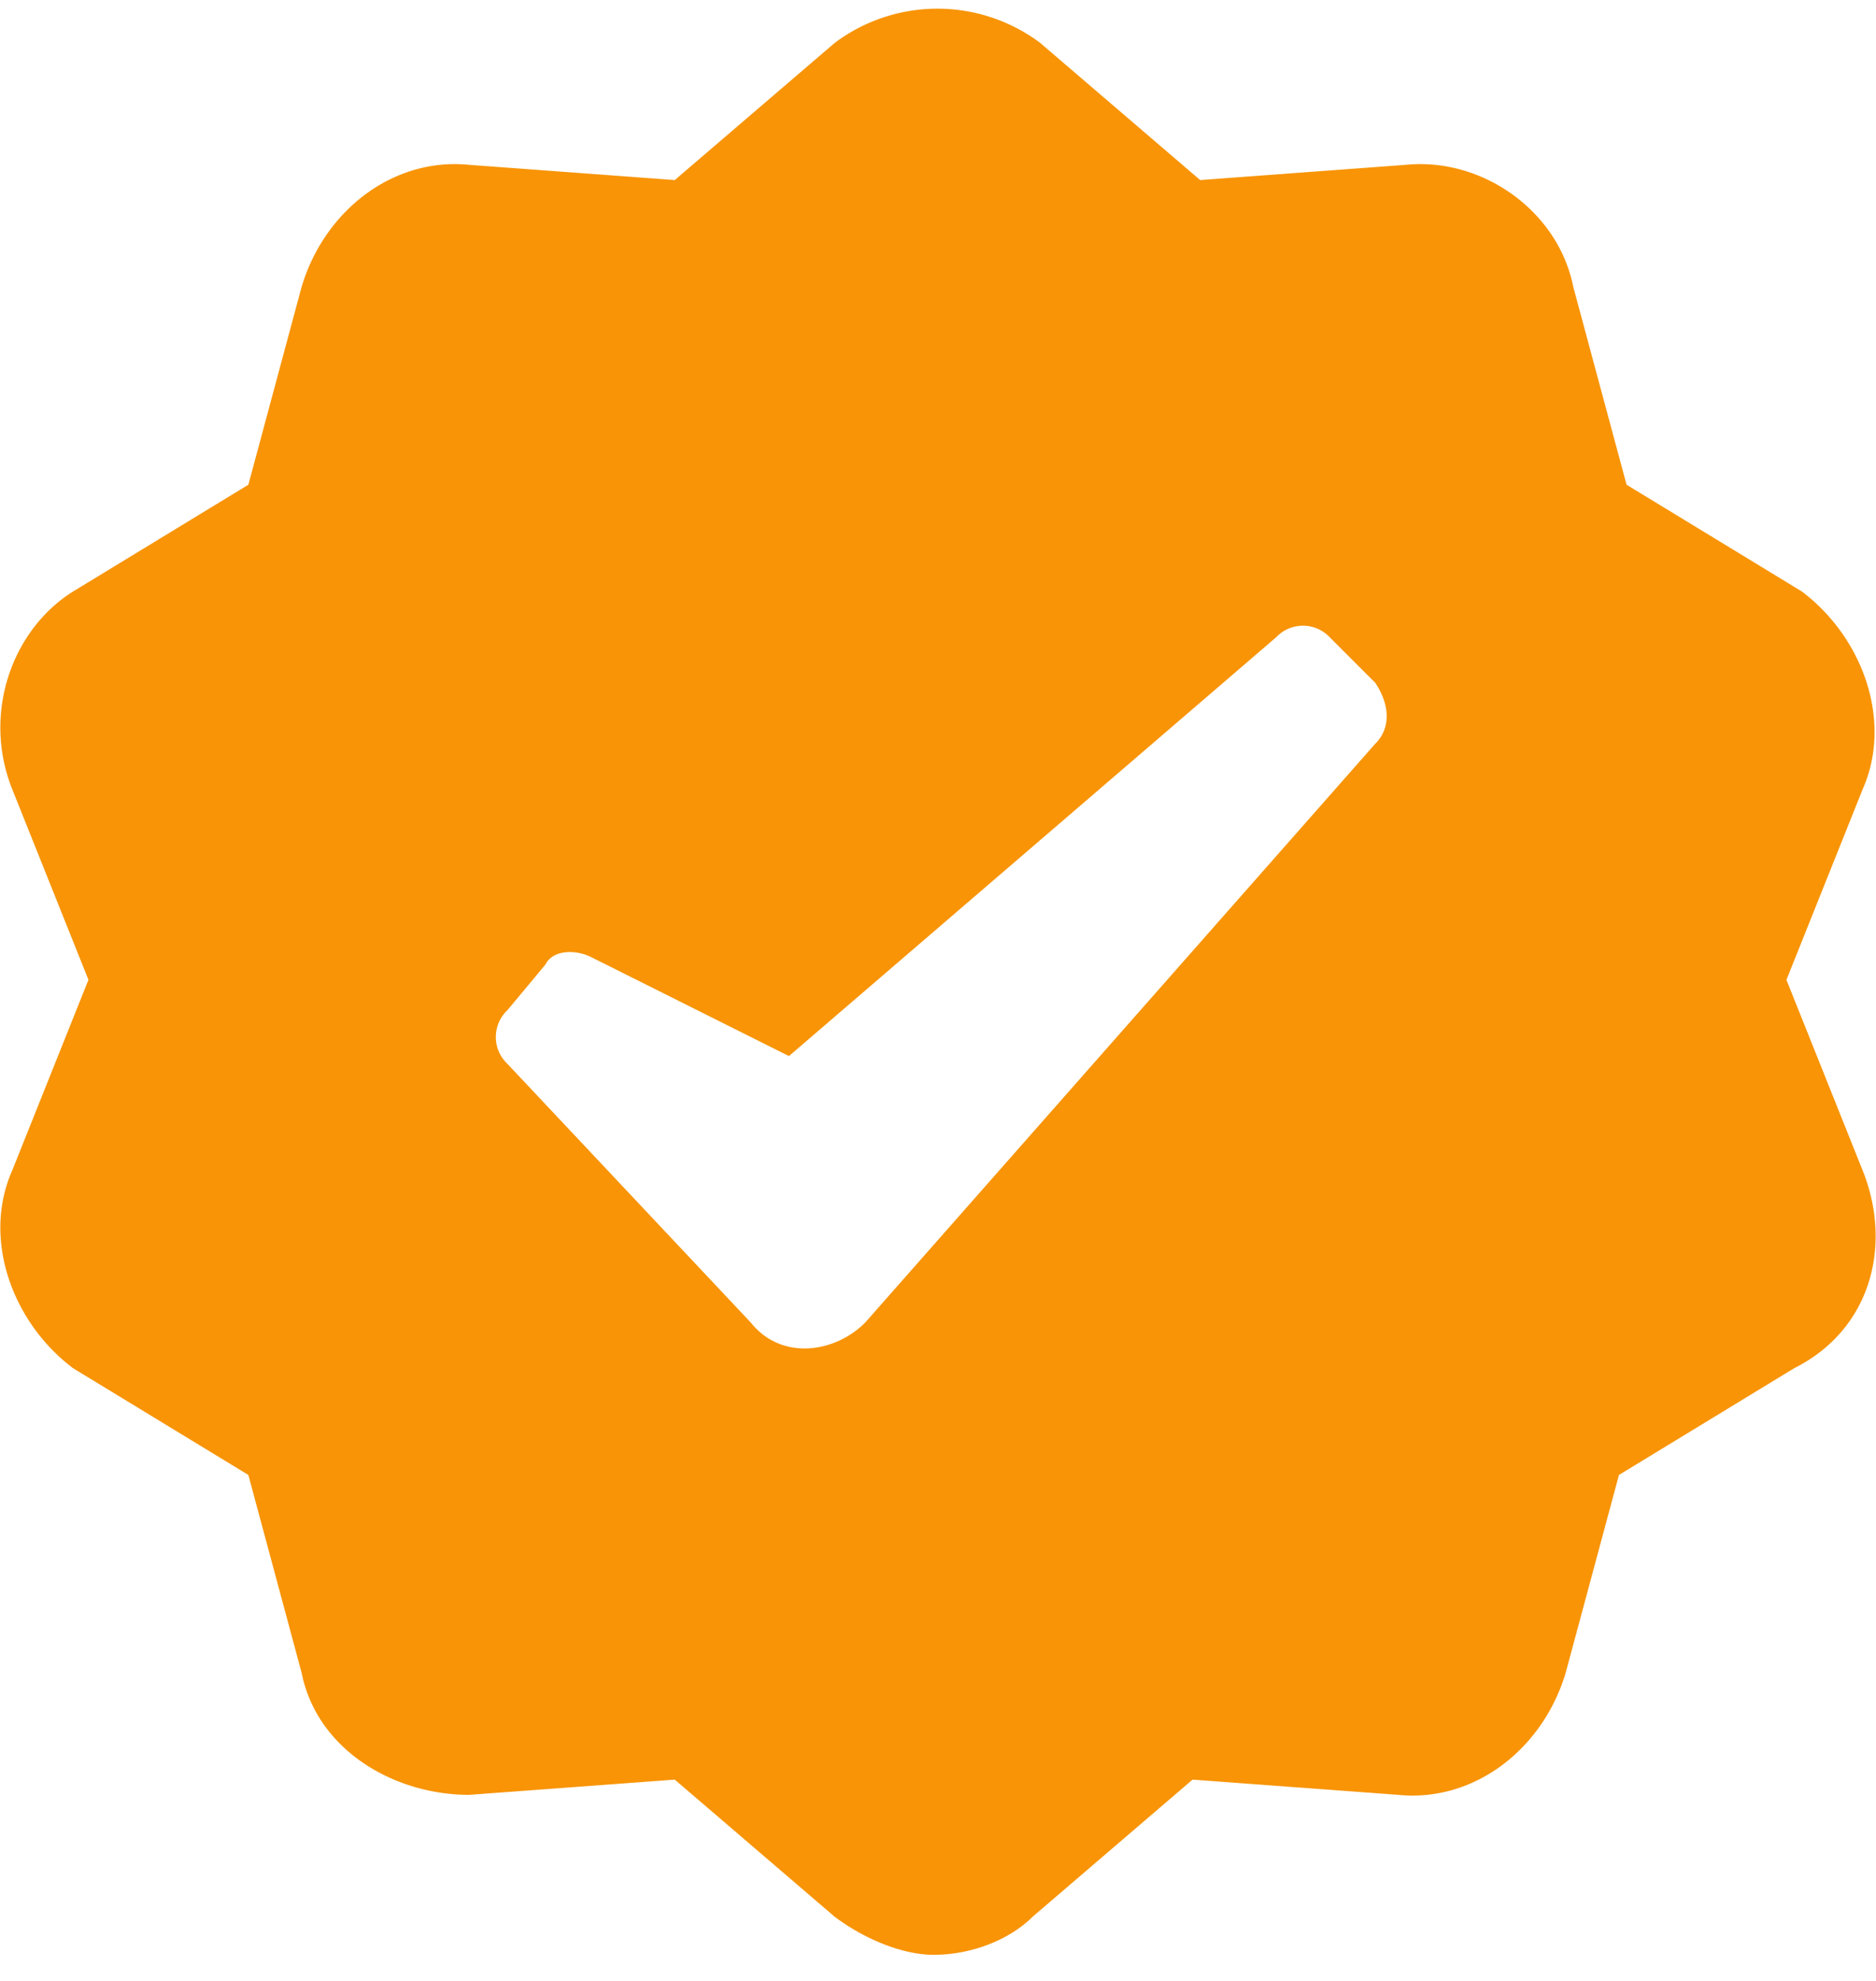<svg xmlns="http://www.w3.org/2000/svg" width="54" height="57" viewBox="0 0 54 57"><g><g><path fill="#f89406" d="M39.587 21.4L24.902 38.059c-.877.877-2.411 1.096-3.288 0l-7.013-7.452a1.059 1.059 0 0 1 0-1.534l1.096-1.315c.219-.438.876-.438 1.315-.22l5.698 2.85 14.028-12.055a1.06 1.06 0 0 1 1.534 0l1.315 1.315c.438.658.438 1.315 0 1.754zm14.027 12.275l-2.192-5.48 2.192-5.48c.877-1.972 0-4.383-1.753-5.698l-5.041-3.069-1.535-5.698c-.438-2.192-2.63-3.726-4.821-3.507l-5.918.438-4.603-3.945a4.932 4.932 0 0 0-5.918 0l-4.602 3.945-5.918-.438C11.313 4.524 9.34 6.058 8.683 8.25l-1.534 5.698-5.042 3.07C.354 18.112-.523 20.523.354 22.715l2.192 5.479-2.192 5.48c-.877 1.972 0 4.383 1.753 5.698l5.042 3.069 1.534 5.698c.438 2.192 2.63 3.507 4.822 3.507l5.918-.438 4.602 3.945c.877.658 1.973 1.096 2.85 1.096 1.095 0 2.191-.438 2.849-1.096l4.603-3.945 5.917.438c2.192.219 4.165-1.315 4.822-3.507l1.535-5.698 5.04-3.069c2.192-1.096 2.85-3.507 1.973-5.698z"/></g></g></svg>
